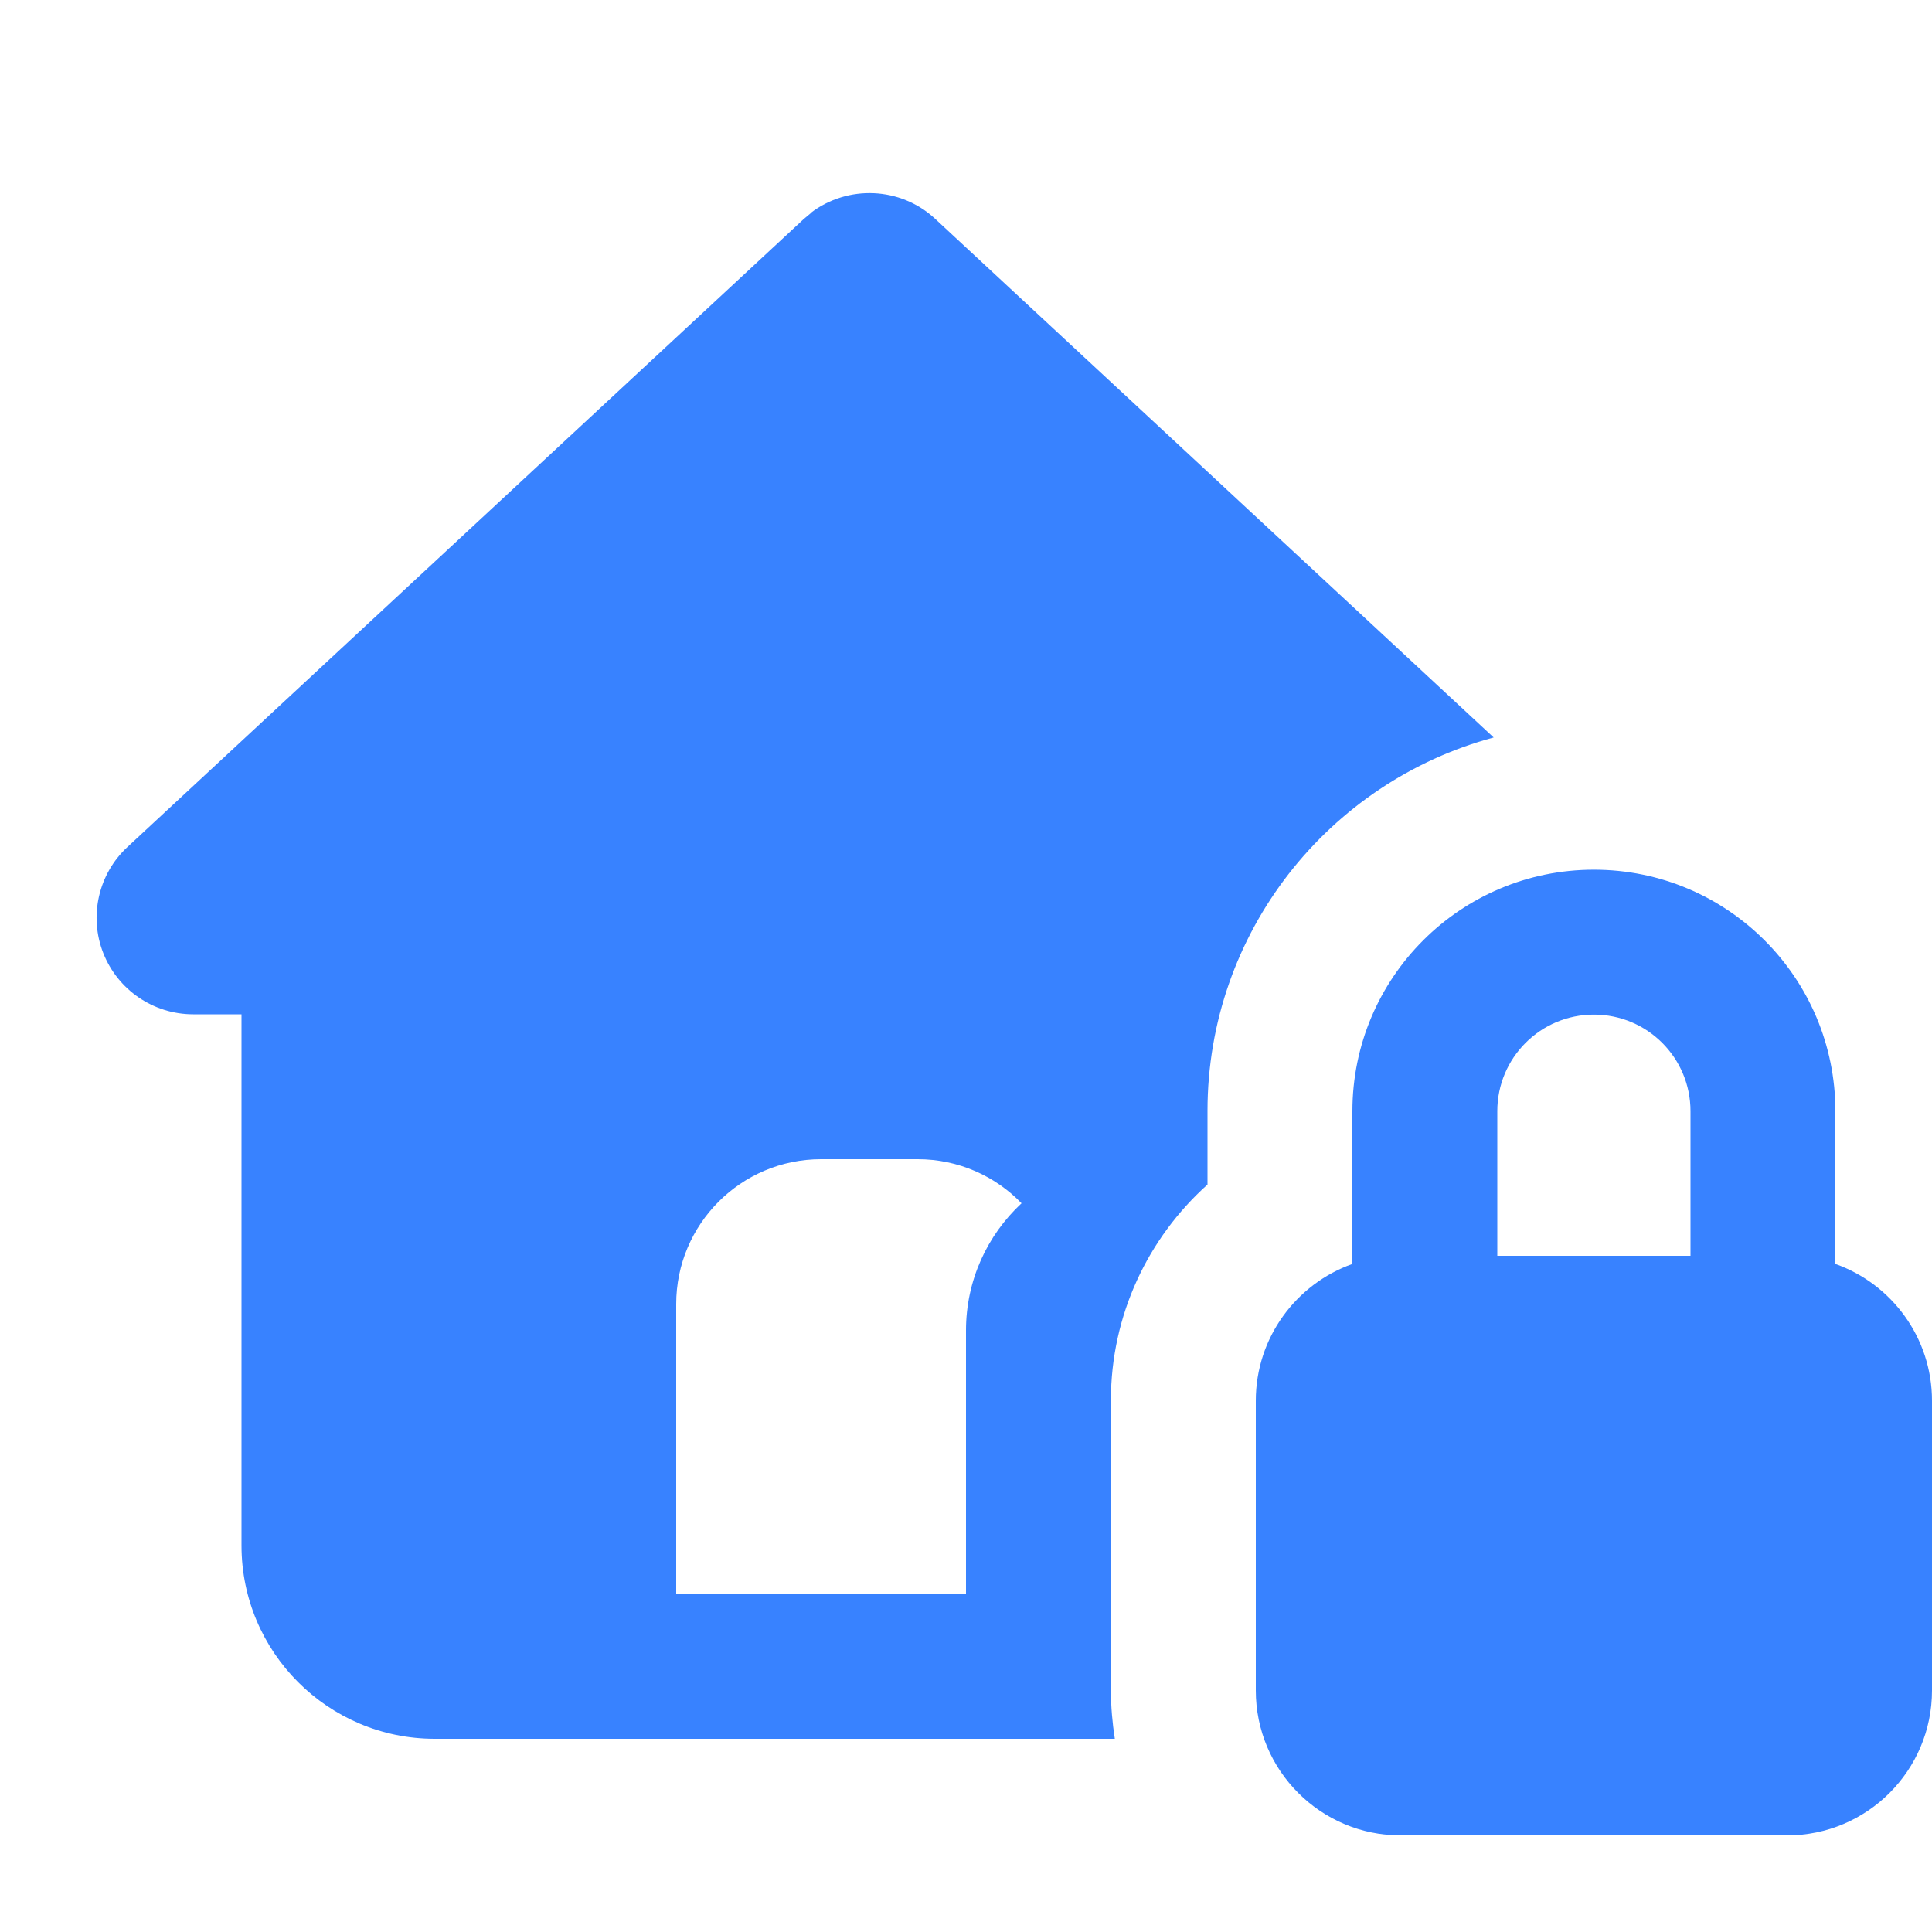 <svg xmlns="http://www.w3.org/2000/svg" viewBox="0 0 640 640"><!--!Font Awesome Free v7.1.0 by @fontawesome - https://fontawesome.com License - https://fontawesome.com/license/free Copyright 2025 Fonticons, Inc.--><path fill="#3882ff" d="M528 288.1C572.2 288.1 608 323.9 608 368.1L608 418.7C626.6 425.3 640 443.1 640 464L640 560C640 586.5 618.5 608 592 608L464 608C437.5 608 416 586.5 416 560L416 464C416 443.1 429.4 425.3 448 418.7L448 368.1C448 323.9 483.8 288.1 528 288.1zM268.6 70.5C280.8 61.2 298.3 61.8 309.8 72.5L494.8 244.3C440.2 259 400 308.8 400 368L400 392.4C380.4 410 368 435.5 368 463.9L368 559.9C368 565.4 368.5 570.8 369.3 576L144 576C108.7 576 80 547.3 80 512L80 336L64 336C50.8 336 39 327.9 34.2 315.7C29.4 303.5 32.6 289.5 42.2 280.6L266.2 72.6L268.6 70.6zM272 384C245.5 384 224 405.5 224 432L224 528L320 528L320 440.7C320 424.2 327 409.2 338.4 398.6C329.7 389.6 317.5 384 304 384L272 384zM528 336.1C510.3 336.1 496 350.4 496 368.1L496 416L560 416L560 368.1C560 350.4 545.7 336.1 528 336.1z"/></svg>
